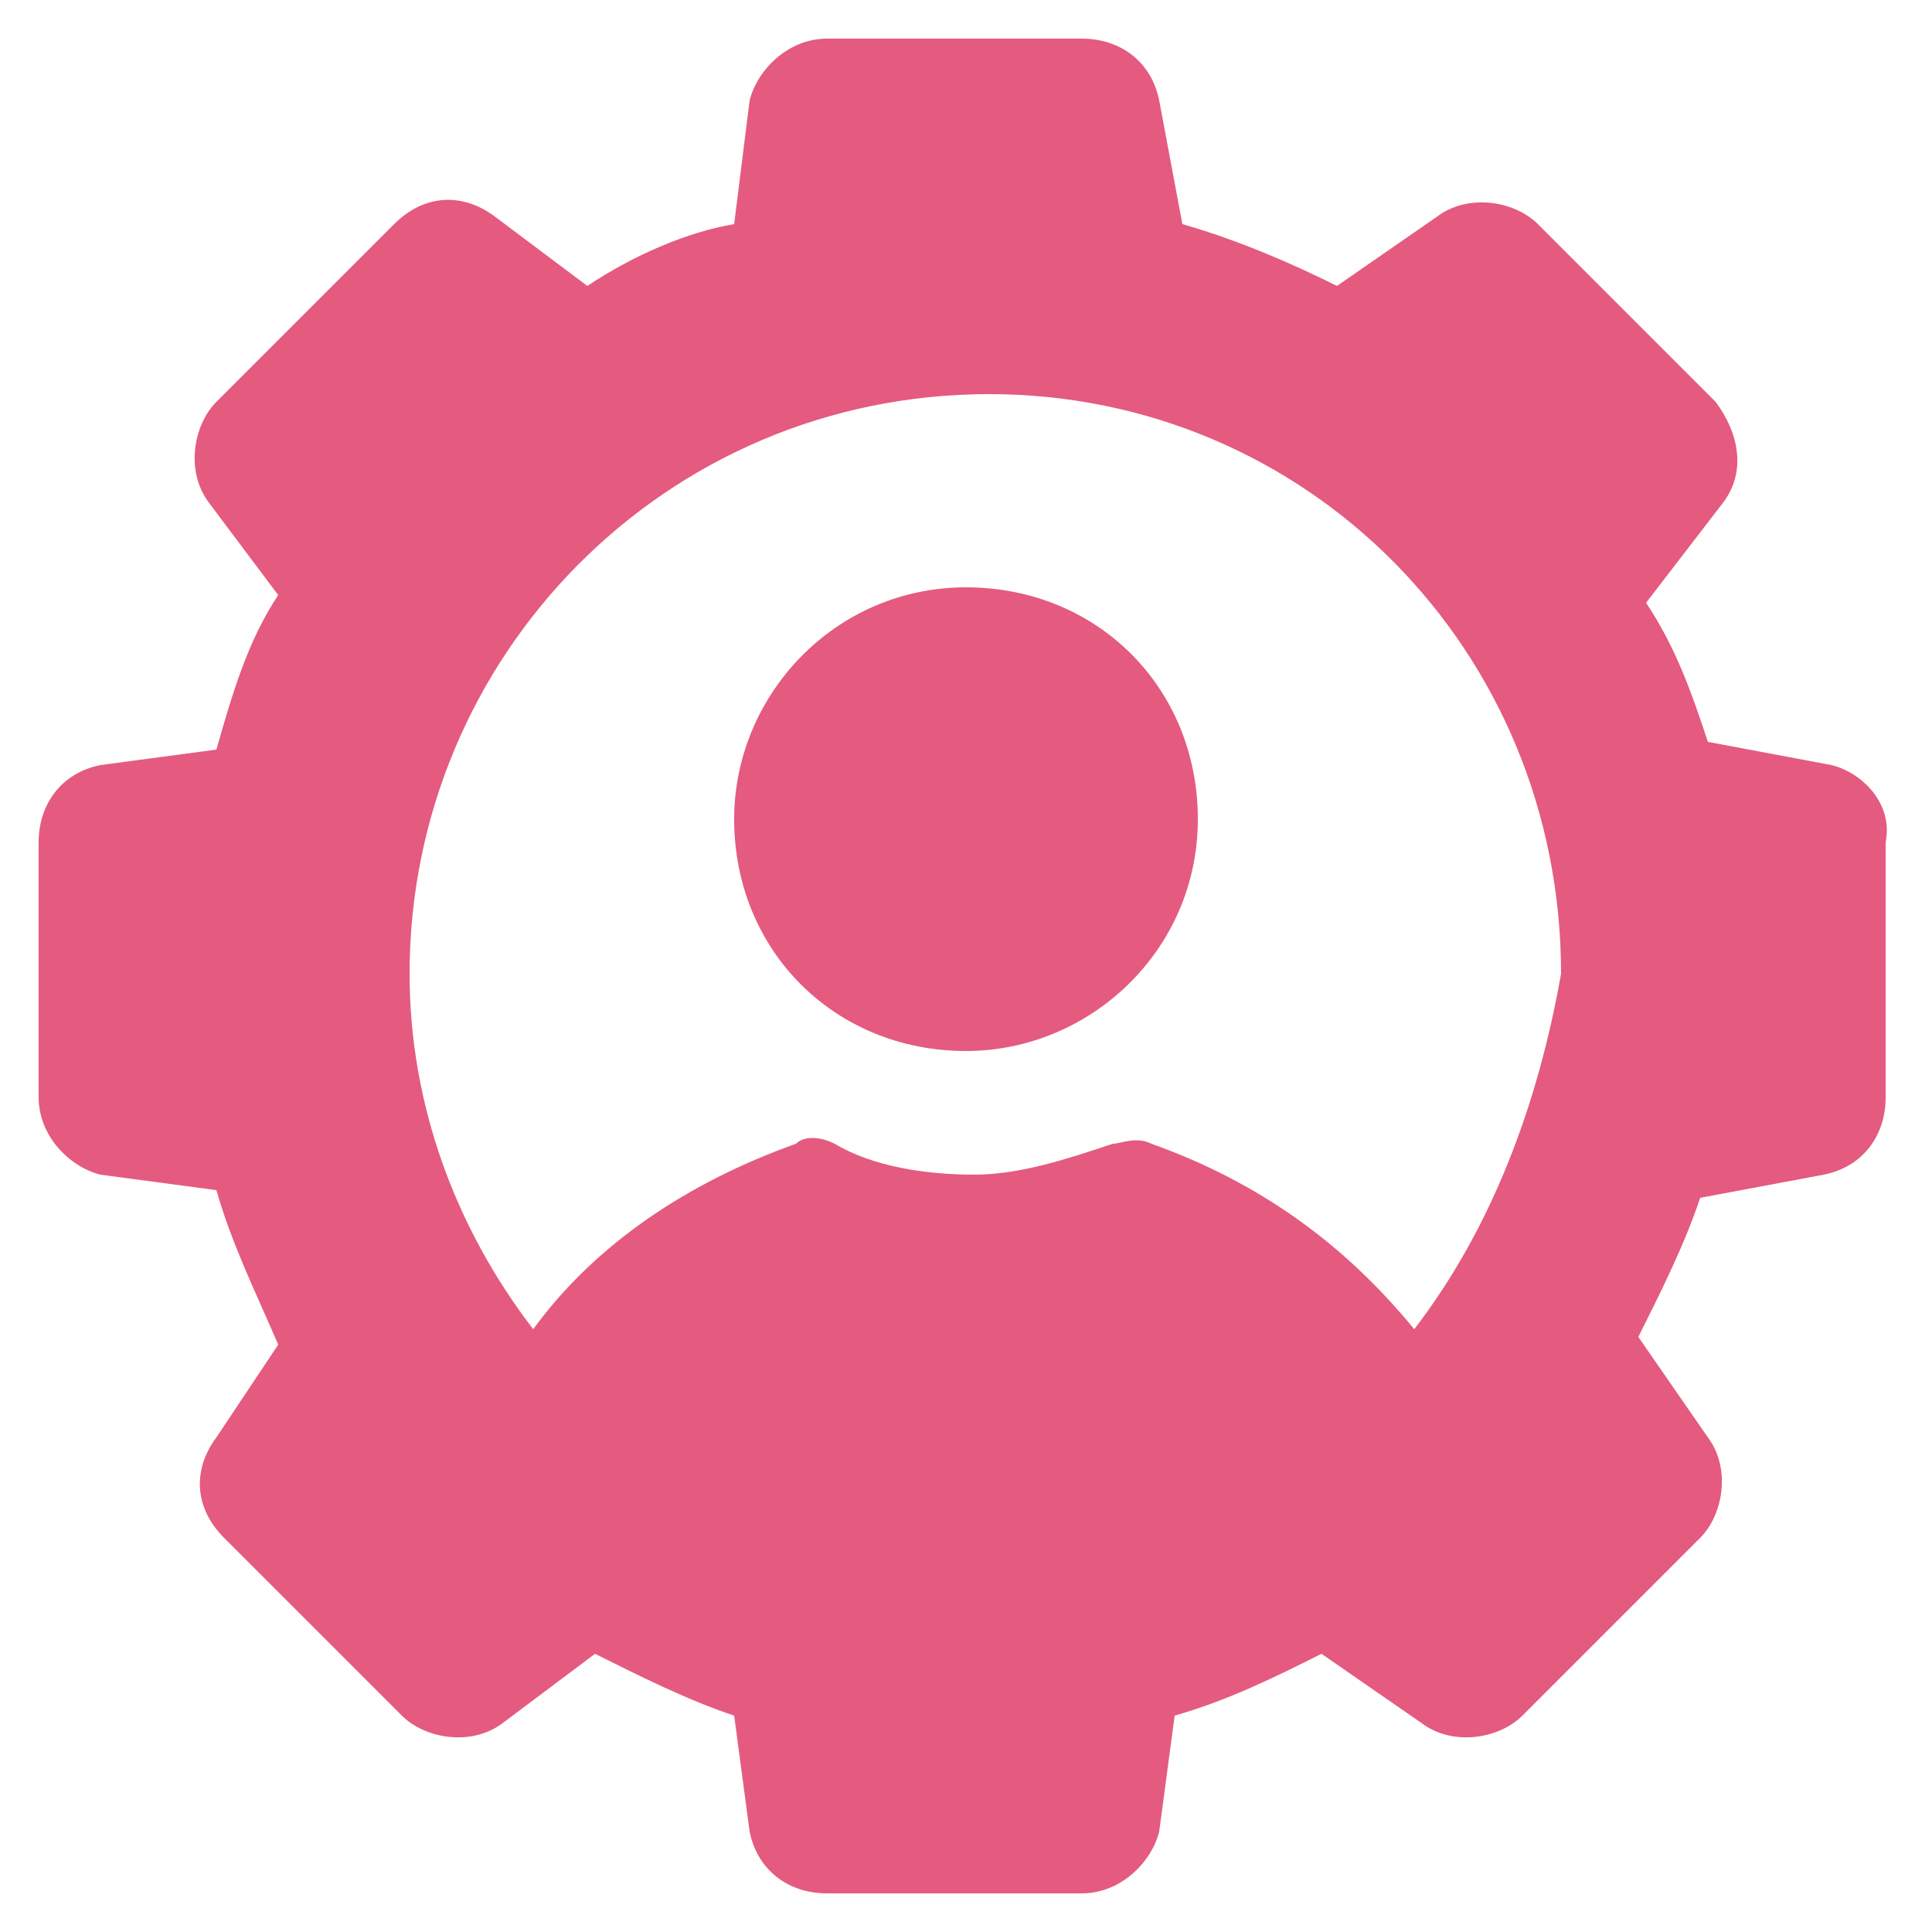 <svg width="40" height="40" viewBox="0 0 40 40" fill="none" xmlns="http://www.w3.org/2000/svg">
<g clip-path="url(#clip0_4057_13123)">
<path d="M37.92 15.84L35.36 15.36C35.04 14.4 34.72 13.44 34.08 12.48L35.68 10.4C36.16 9.76 36 8.96 35.52 8.32L31.84 4.64C31.36 4.16 30.4 4 29.76 4.48L27.68 5.92C26.72 5.44 25.6 4.96 24.48 4.64L24 2.08C23.84 1.28 23.2 0.8 22.4 0.8H17.12C16.32 0.8 15.68 1.44 15.52 2.08L15.2 4.64C14.24 4.8 13.12 5.28 12.16 5.92L10.24 4.48C9.6 4 8.8 4 8.16 4.64L4.48 8.32C4 8.8 3.84 9.76 4.32 10.4L5.76 12.32C5.12 13.28 4.8 14.4 4.48 15.52L2.08 15.84C1.28 16 0.8 16.64 0.8 17.44V22.72C0.8 23.52 1.44 24.16 2.08 24.32L4.48 24.64C4.8 25.76 5.28 26.72 5.76 27.84L4.48 29.76C4 30.4 4 31.2 4.64 31.84L8.32 35.52C8.8 36 9.76 36.16 10.4 35.68L12.32 34.24C13.28 34.72 14.24 35.2 15.2 35.52L15.52 37.92C15.68 38.72 16.32 39.2 17.12 39.2H22.4C23.2 39.2 23.84 38.56 24 37.92L24.32 35.52C25.44 35.2 26.4 34.72 27.36 34.24L29.44 35.68C30.08 36.16 31.04 36 31.52 35.52L35.2 31.84C35.68 31.36 35.84 30.4 35.36 29.76L33.92 27.68C34.4 26.72 34.88 25.76 35.2 24.8L37.76 24.32C38.56 24.16 39.04 23.52 39.04 22.72V17.44C39.2 16.64 38.56 16 37.92 15.84ZM29.28 27.52C27.84 25.76 26.08 24.48 23.84 23.68C23.52 23.52 23.2 23.68 23.04 23.68C22.08 24 21.12 24.32 20.16 24.32C19.2 24.32 18.08 24.16 17.28 23.68C16.96 23.52 16.64 23.52 16.48 23.68C14.24 24.48 12.32 25.76 11.04 27.52C9.44 25.44 8.48 22.88 8.48 20.16C8.48 13.6 13.76 8.16 20.48 8.16C27.04 8.16 32.32 13.44 32.32 20.16C31.84 22.88 30.88 25.44 29.28 27.52Z" fill="#E55A7F"/>
<path d="M20 12.16C17.28 12.16 15.2 14.4 15.2 16.96C15.2 19.68 17.28 21.76 20 21.76C22.56 21.76 24.8 19.68 24.8 16.96C24.8 14.24 22.72 12.16 20 12.16Z" fill="#E55A7F"/>
</g>
<defs>
<clipPath id="clip0_4057_13123">
<rect width="40" height="40" fill="white"/>
</clipPath>
</defs>
</svg>
